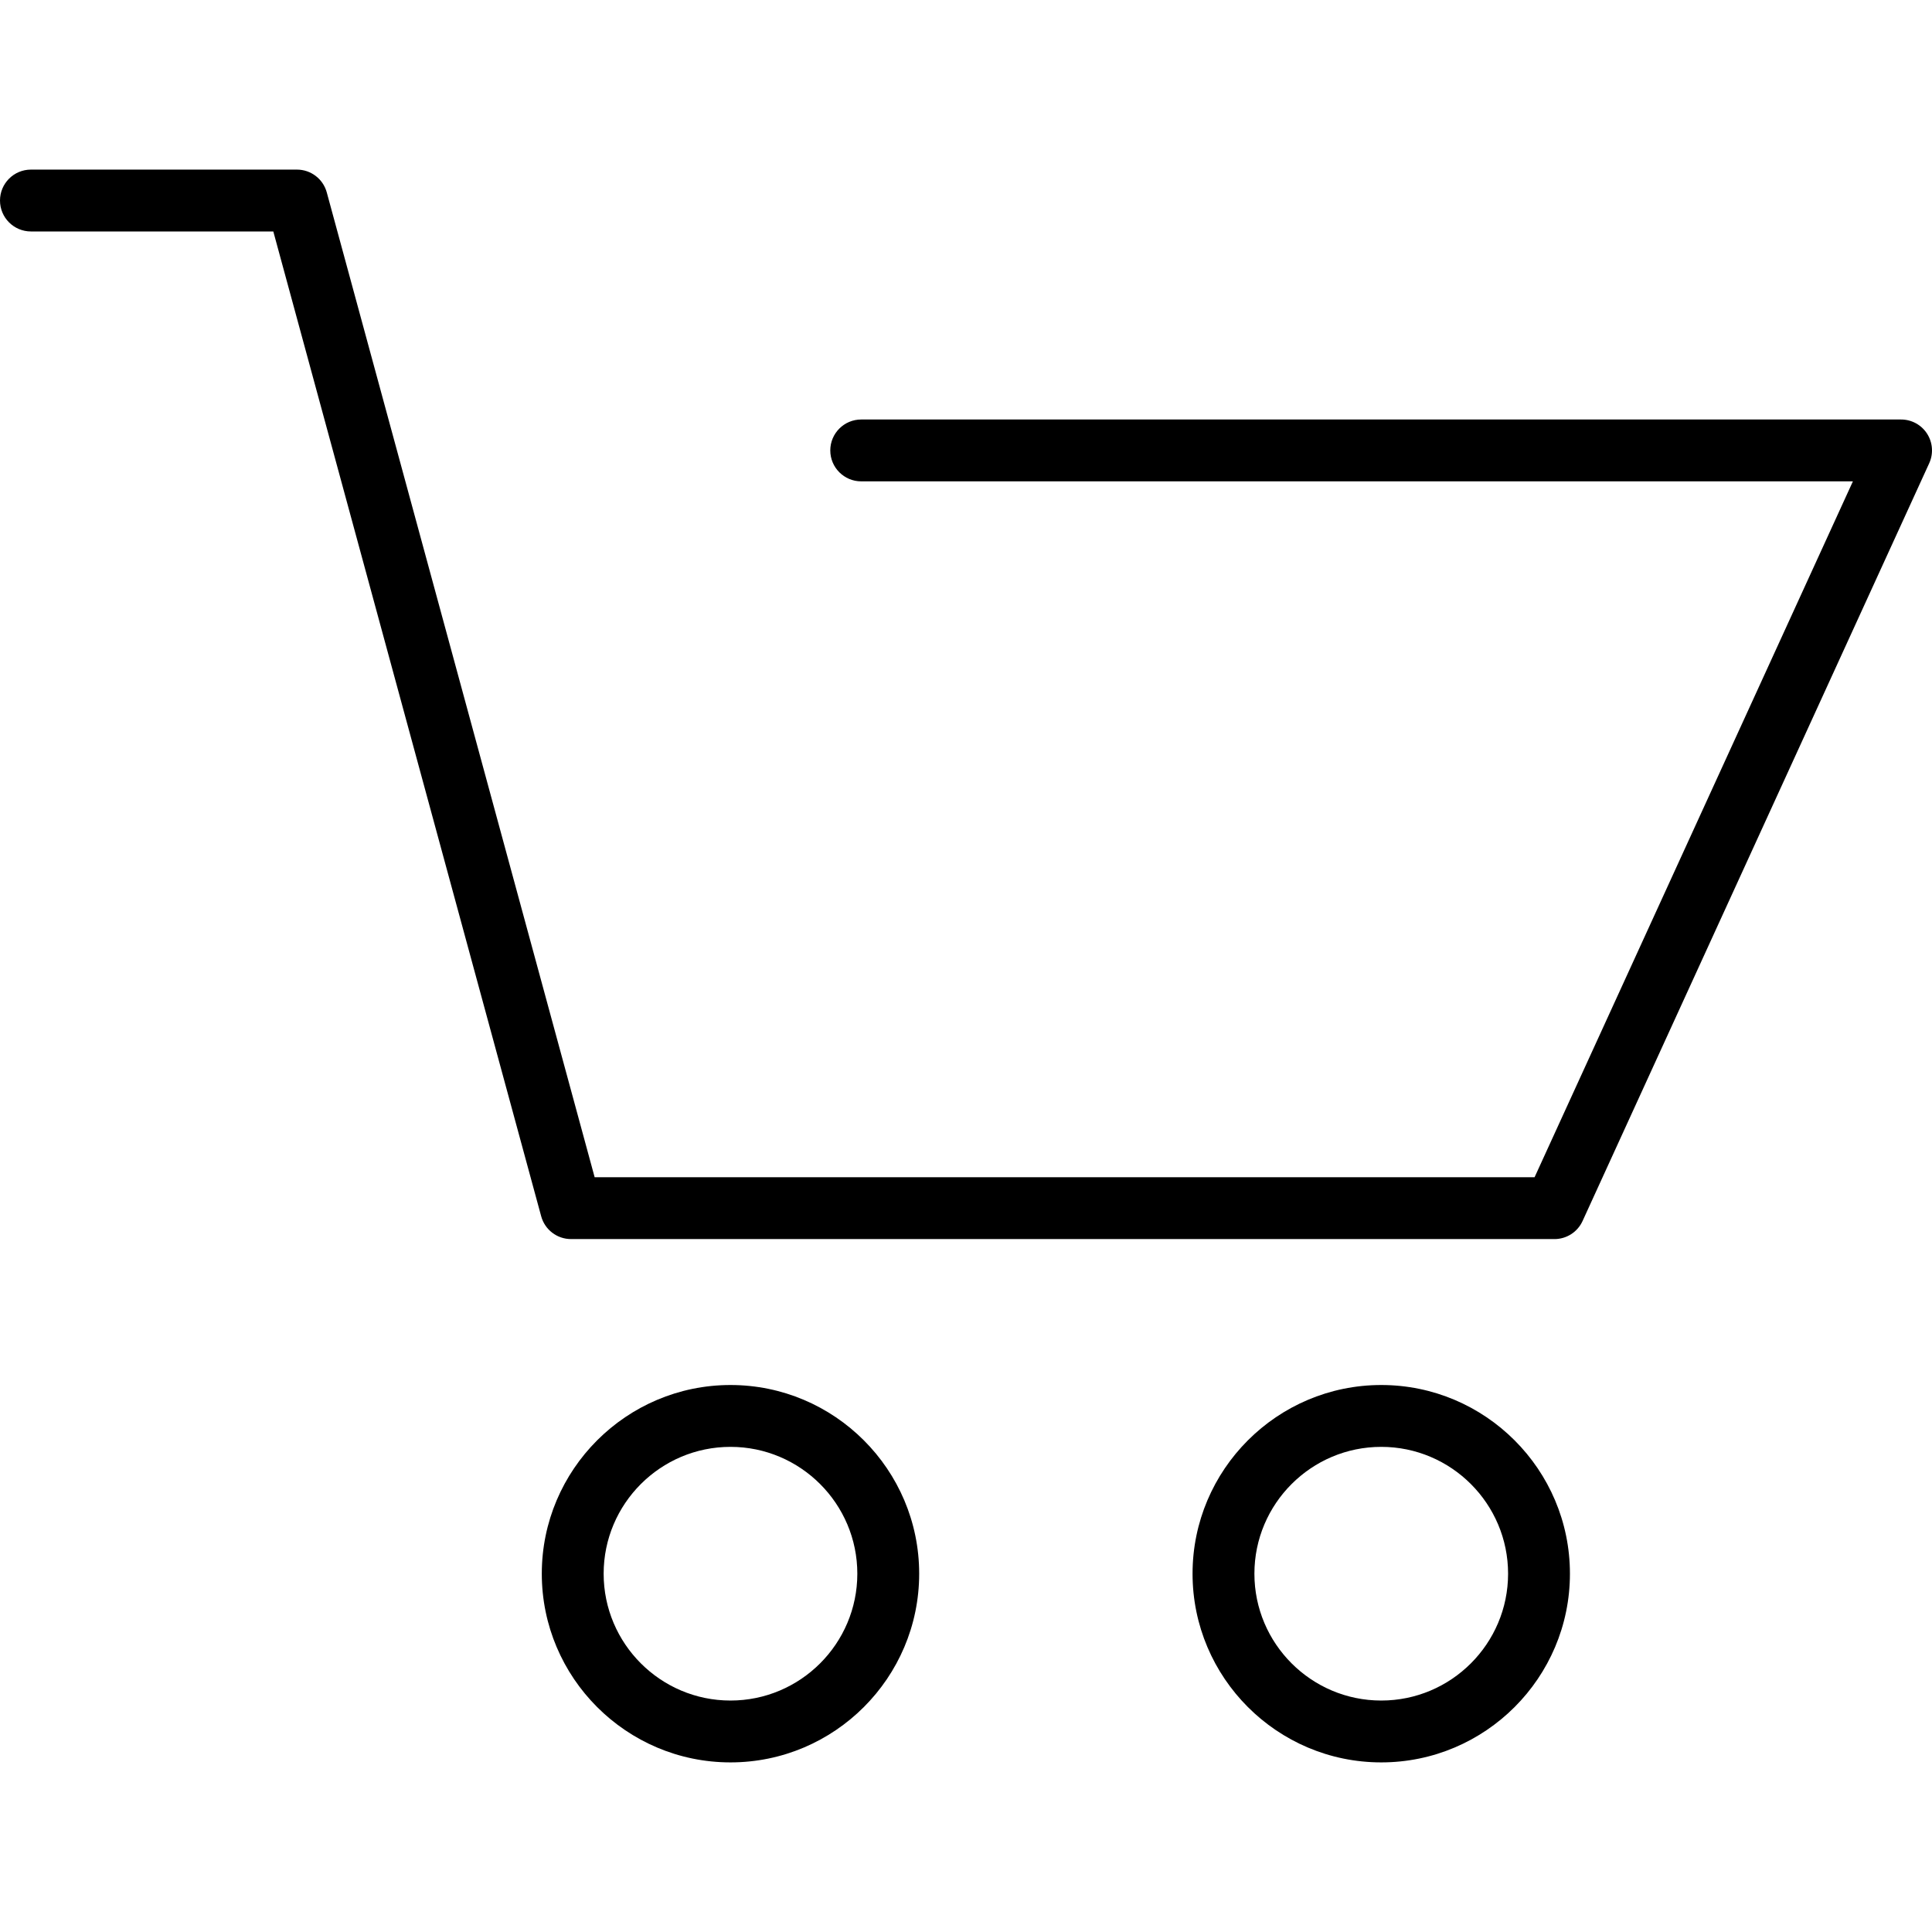<?xml version="1.0" encoding="UTF-8"?>
<svg id="Ebene_1" data-name="Ebene 1" xmlns="http://www.w3.org/2000/svg" viewBox="0 0 1133.86 1133.86">
  <defs>
    <style>
      .cls-1 {
        fill: #000;
        stroke-width: 0px;
      }
    </style>
  </defs>
  <path class="cls-1" d="M912.28,727.19H335.12c-8.19,0-15.36-5.48-17.51-13.39L160.4,135.84H18.15C8.13,135.84,0,127.71,0,117.69s8.13-18.15,18.15-18.15h156.12c8.19,0,15.36,5.48,17.51,13.39l157.21,577.97h551.63l186.82-408.4H505.43c-10.02,0-18.15-8.13-18.15-18.15s8.13-18.15,18.15-18.15h610.28c6.18,0,11.93,3.14,15.27,8.34,3.34,5.2,3.8,11.74,1.23,17.36l-203.43,444.7c-2.95,6.46-9.4,10.6-16.51,10.6ZM539.45,923.58c0-61.07-49.68-110.74-110.74-110.74s-110.74,49.68-110.74,110.74,49.68,110.74,110.74,110.74,110.74-49.68,110.74-110.74ZM503.15,923.58c0,41.05-33.4,74.44-74.44,74.44s-74.44-33.39-74.44-74.44,33.4-74.44,74.44-74.44,74.44,33.4,74.44,74.44ZM921.37,923.58c0-61.06-49.68-110.74-110.74-110.74s-110.74,49.68-110.74,110.74,49.68,110.74,110.74,110.74,110.74-49.68,110.74-110.74ZM885.07,923.58c0,41.05-33.4,74.44-74.44,74.44s-74.44-33.39-74.44-74.44,33.4-74.44,74.44-74.44,74.44,33.4,74.44,74.44Z"/>
</svg>